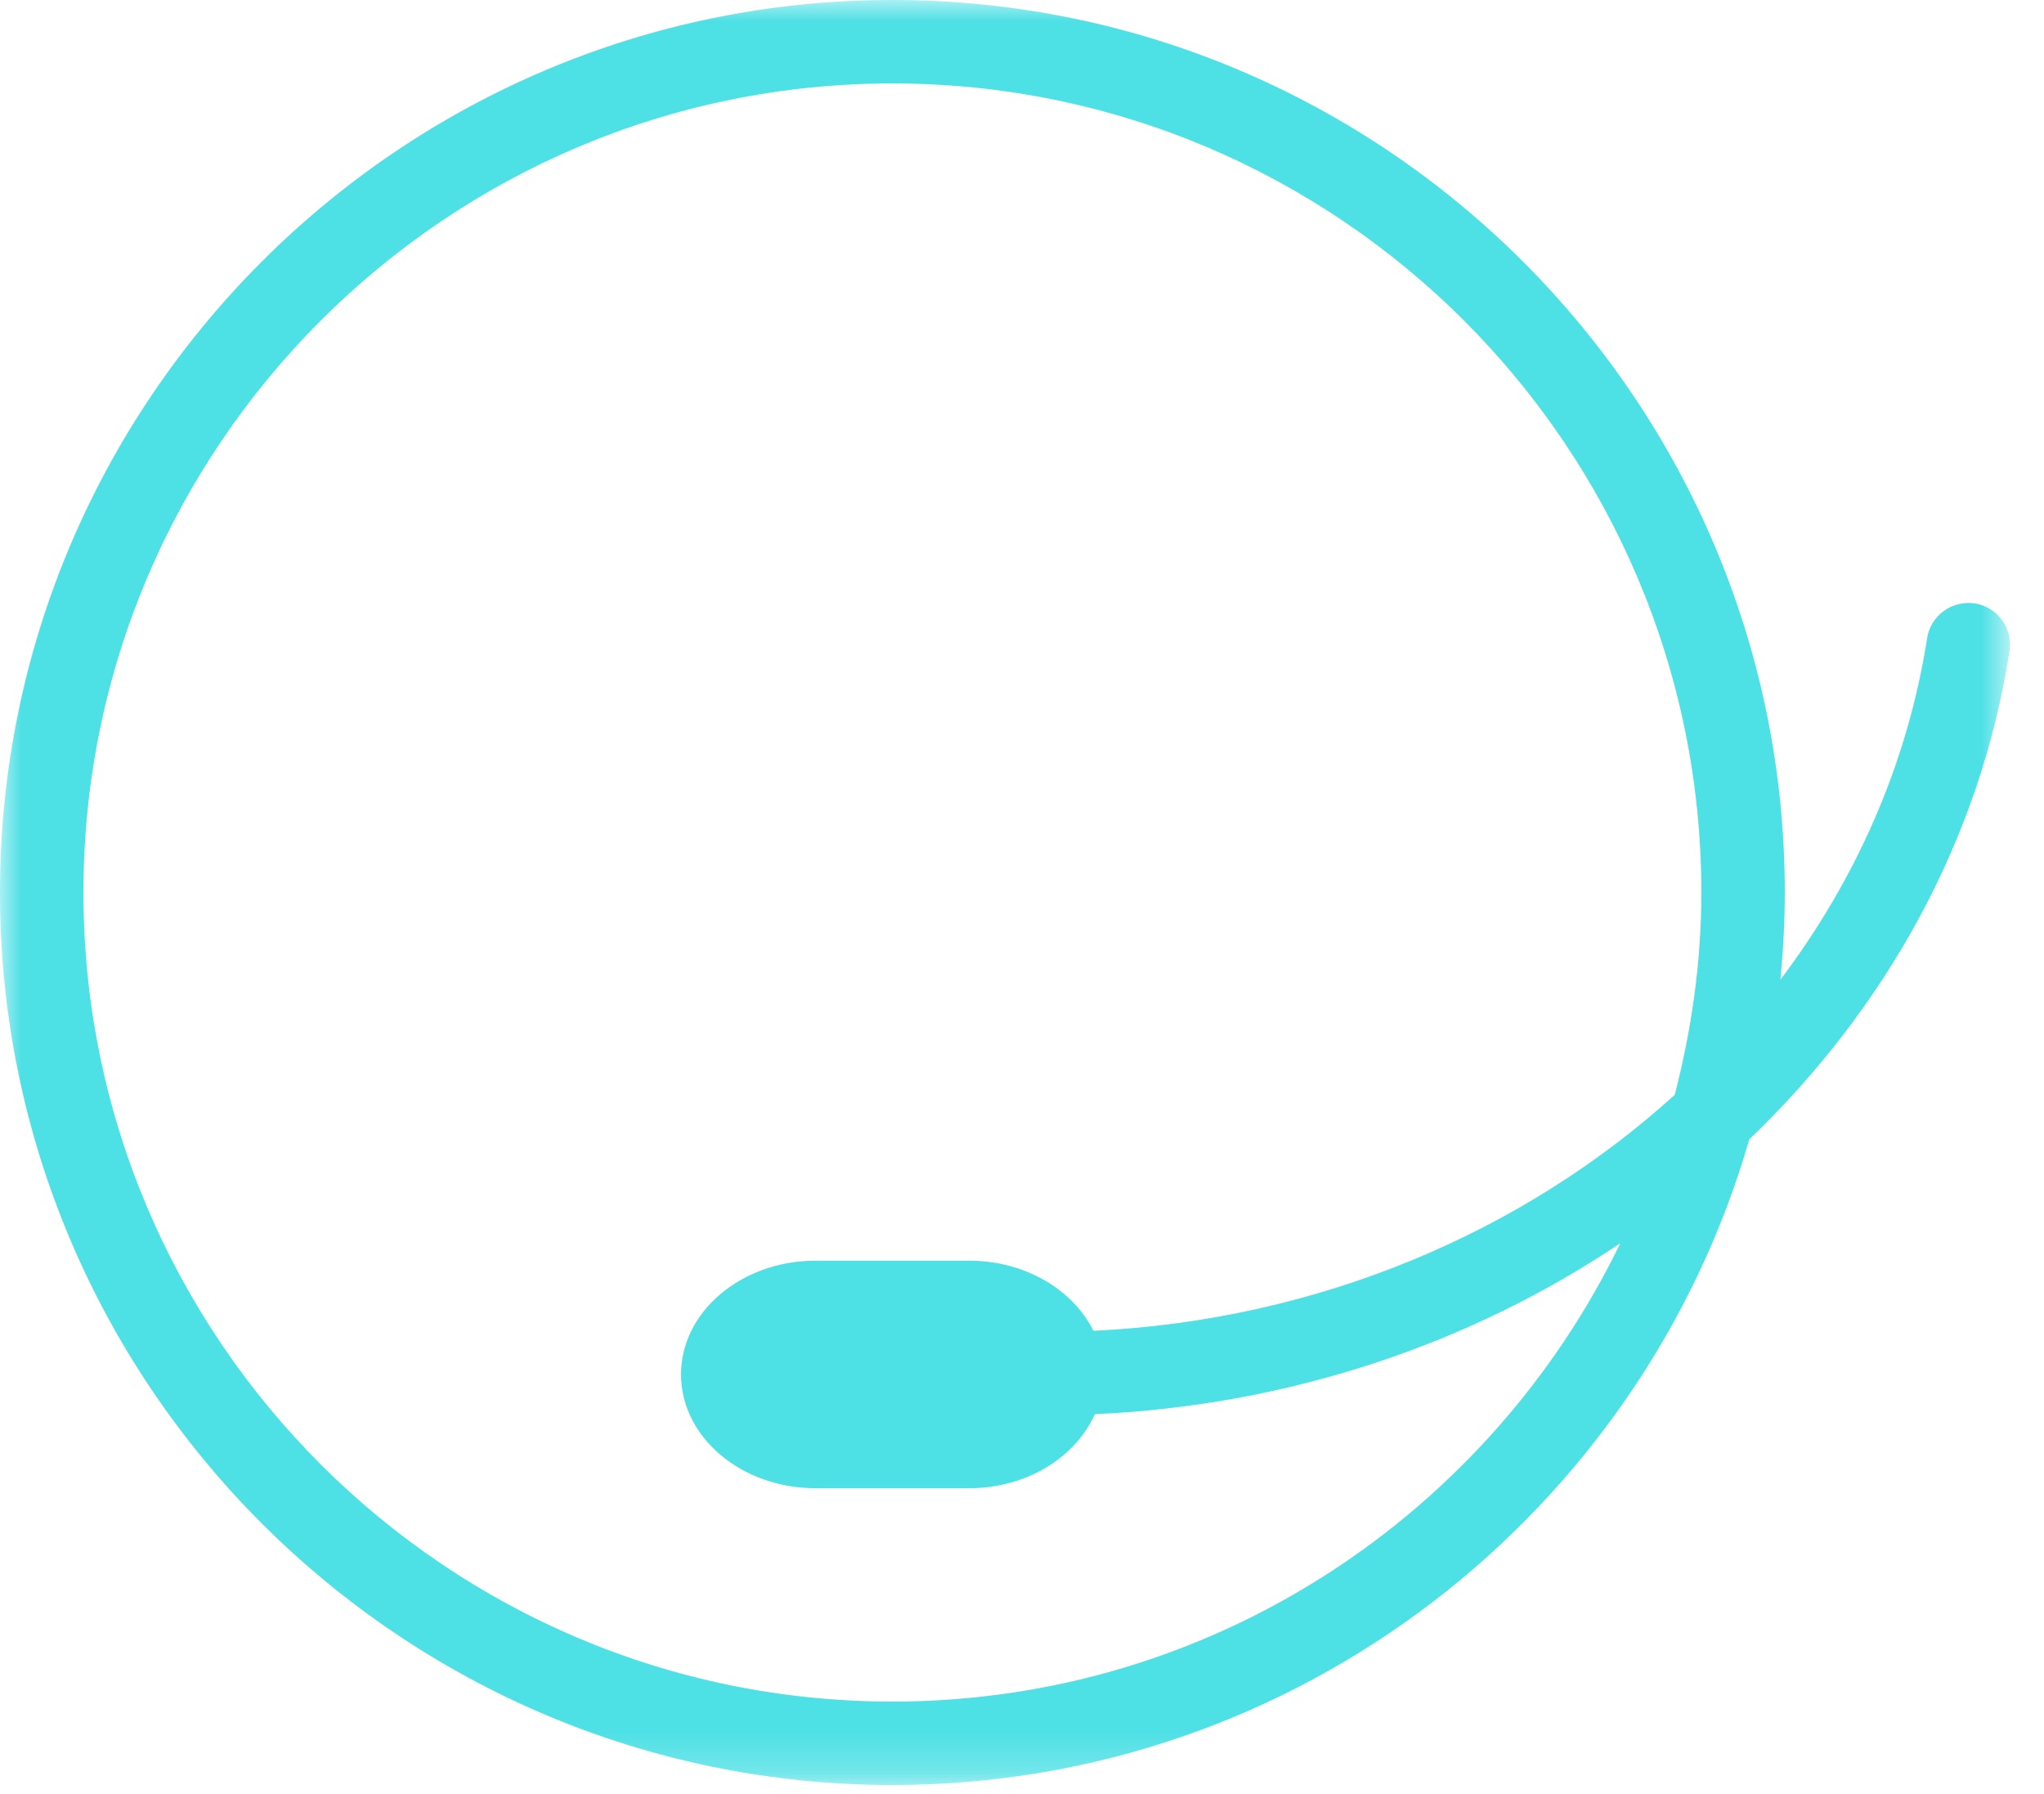 <?xml version="1.0" encoding="UTF-8"?>
<svg width="49px" height="43px" viewBox="0 0 49 43" version="1.1" xmlns="http://www.w3.org/2000/svg" xmlns:xlink="http://www.w3.org/1999/xlink">
    <!-- Generator: sketchtool 59.1 (101010) - https://sketch.com -->
    <title>EF42BCDA-B5C4-4FD7-8E9C-CC2B3EFA75EC</title>
    <desc>Created with sketchtool.</desc>
    <defs>
        <polygon id="path-1" points="0 -0 48.186 -0 48.186 42.787 0 42.787"></polygon>
    </defs>
    <g id="Page-1" stroke="none" stroke-width="1" fill="none" fill-rule="evenodd">
        <g id="our-story-copy" transform="translate(-608, -6467)">
            <g id="employees" transform="translate(608, 6467)">
                <mask id="mask-2" fill="white">
                    <use xlink:href="#path-1"></use>
                </mask>
                <g id="Clip-2"></g>
                <path d="M21.393,40.787 C10.7,40.787 2,32.087 2,21.394 C2,10.7 10.7,2 21.393,2 C32.086,2 40.786,10.7 40.786,21.394 C40.786,23.071 40.55,24.69 40.148,26.243 C36.507,29.549 31.586,31.646 26.212,31.9 C25.725,30.914 24.574,30.219 23.232,30.219 L19.554,30.219 C17.774,30.219 16.326,31.442 16.326,32.946 C16.326,34.45 17.774,35.673 19.554,35.673 L23.232,35.673 C24.614,35.673 25.787,34.932 26.246,33.898 C30.899,33.689 35.251,32.216 38.843,29.8 C35.703,36.289 29.072,40.787 21.393,40.787 M48.174,15.606 C48.259,15.06 47.885,14.549 47.34,14.464 C46.794,14.384 46.283,14.753 46.198,15.299 C45.728,18.316 44.487,21.095 42.68,23.485 C42.747,22.797 42.786,22.1 42.786,21.394 C42.786,9.598 33.189,-0 21.393,-0 C9.597,-0 0,9.598 0,21.394 C0,33.19 9.597,42.787 21.393,42.787 C31.135,42.787 39.36,36.235 41.935,27.311 C45.206,24.179 47.47,20.136 48.174,15.606" id="Fill-1" fill="#4DE0E5" mask="url(#mask-2)"></path>
            </g>
        </g>
    </g>
</svg>